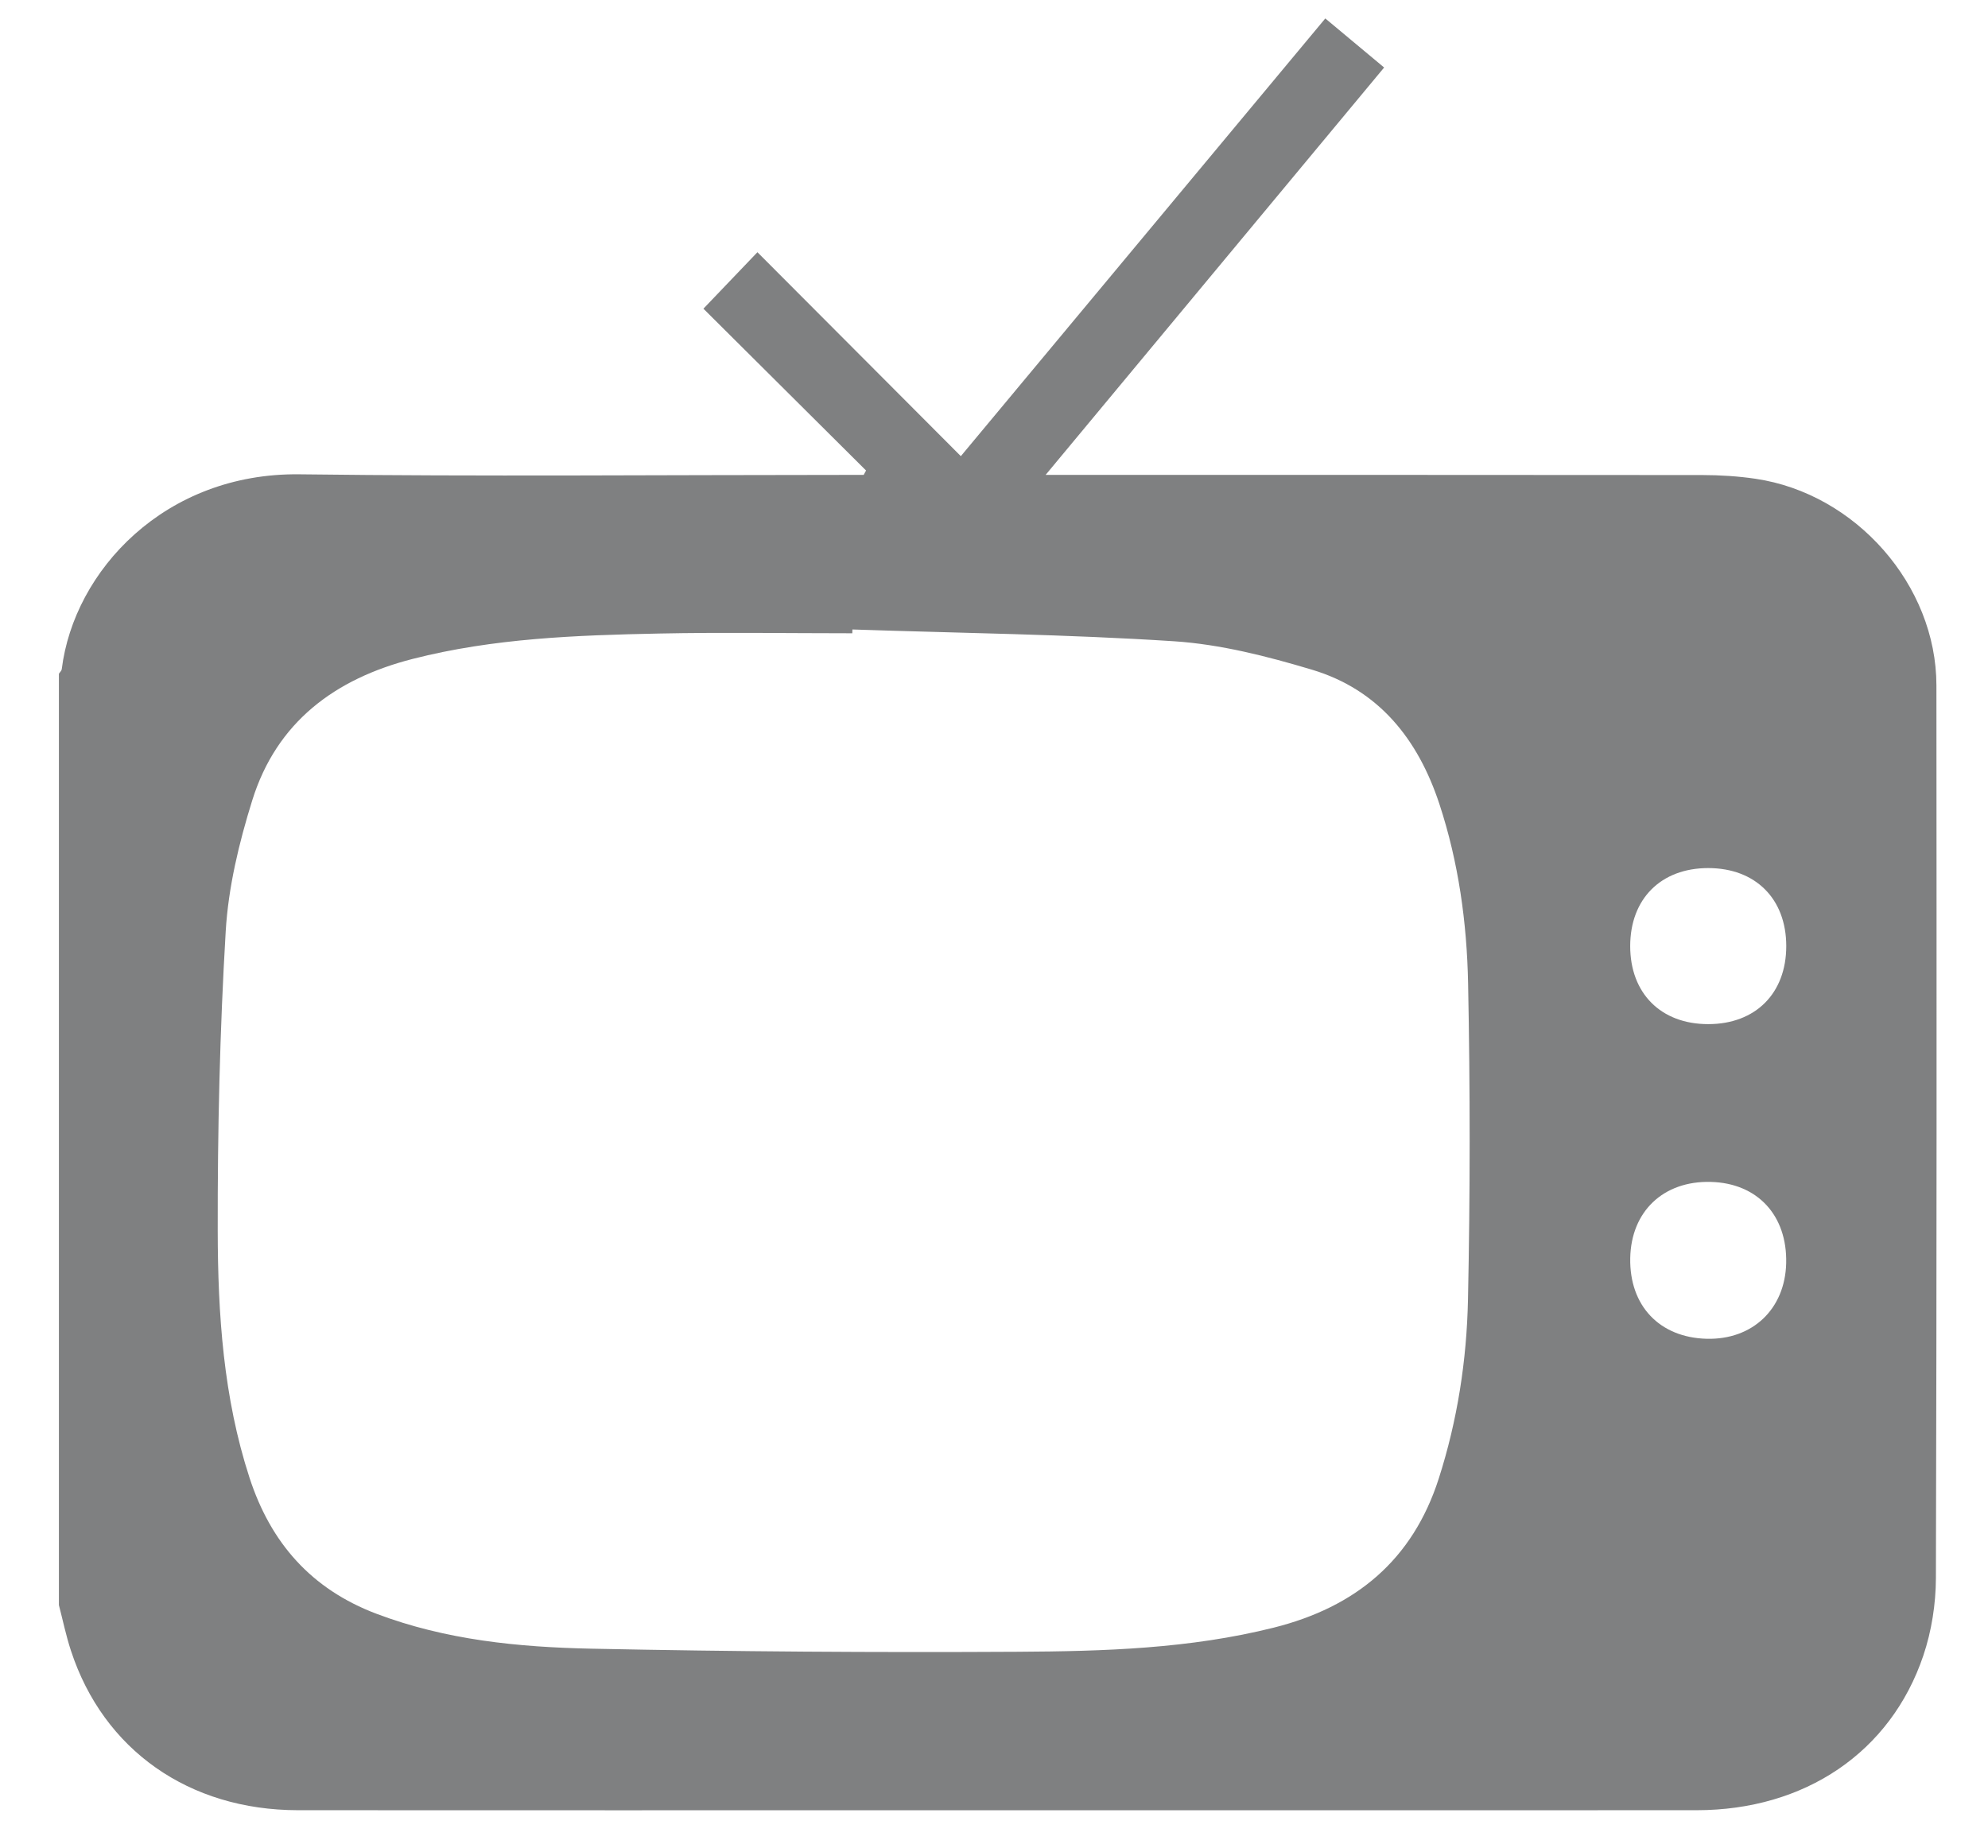 <svg xmlns="http://www.w3.org/2000/svg" xmlns:xlink="http://www.w3.org/1999/xlink" id="Layer_1" x="0px" y="0px" viewBox="0 0 540 502" style="enable-background:new 0 0 540 502;" xml:space="preserve">
<style type="text/css">
	.st0{fill:#7F8081;}
</style>
<g>
	<g>
		<path class="st0" d="M16,436c0-84.33,0-168.67,0-253c0.26-0.4,0.71-0.78,0.77-1.21c3.33-26.87,28.12-53.4,64.57-52.95    C130.66,129.46,180,129,229.33,129c1.76,0,3.52,0,5.27,0c0.22-0.4,0.44-0.79,0.65-1.19c-15-14.92-30-29.85-44.18-43.96    c4.95-5.18,9.5-9.93,14.67-15.34c18.26,18.31,36.66,36.76,55.25,55.4c32.96-39.59,65.87-79.11,99-118.9    c5.56,4.64,10.71,8.94,15.98,13.33C345.31,55.26,315.01,91.71,284.02,129c2.89,0,4.66,0,6.42,0c57.33,0,114.66-0.02,171.98,0.04    c4.81,0.01,9.67,0.31,14.42,1.01c27.27,4.02,49.13,28.92,49.15,56.13c0.06,80.83,0.09,161.65-0.14,242.48    c-0.02,7.04-1.17,14.38-3.41,21.04c-8.86,26.3-32.21,42-61.55,42.02c-68.83,0.04-137.65,0.01-206.48,0.01    c-57.83,0-115.66,0.03-173.48-0.01c-29.61-0.03-52.81-16.35-61.65-43.31C17.94,444.36,17.08,440.14,16,436z M231.54,170.99    c-0.01,0.34-0.02,0.68-0.03,1.03c-17.49,0-34.99-0.29-52.48,0.07c-22.48,0.46-44.95,1.27-66.92,6.89    c-21.09,5.39-36.96,17.14-43.59,38.42c-3.59,11.51-6.5,23.6-7.21,35.57c-1.61,27.08-2.22,54.24-2.17,81.37    c0.04,22.64,1.53,45.28,8.65,67.11c5.76,17.66,16.77,30.21,34.45,36.9c18.86,7.14,38.58,9.08,58.37,9.49    c38.64,0.8,77.3,1.06,115.94,0.84c23.29-0.13,46.63-0.83,69.46-6.56c22.17-5.56,37.68-18.29,44.8-40.49    c5.08-15.83,7.6-32.16,7.94-48.63c0.6-28.63,0.6-57.29,0.03-85.92c-0.33-16.47-2.59-32.86-7.79-48.66    c-5.8-17.62-16.47-31.07-34.63-36.51c-12.18-3.65-24.84-6.89-37.45-7.72C289.84,172.3,260.67,171.97,231.54,170.99z     M442.82,341.78c-0.23,12.92,7.96,21.55,20.76,21.88c12.46,0.32,21.3-8.08,21.6-20.53c0.31-13.01-7.82-21.77-20.5-22.08    C451.83,320.72,443.04,329.06,442.82,341.78z M464.01,278.19c12.84,0,21.19-8.36,21.19-21.2c0-12.84-8.36-21.19-21.2-21.19    c-12.84,0-21.19,8.36-21.19,21.2C442.81,269.84,451.17,278.2,464.01,278.19z"></path>
	</g>
</g>
</svg>